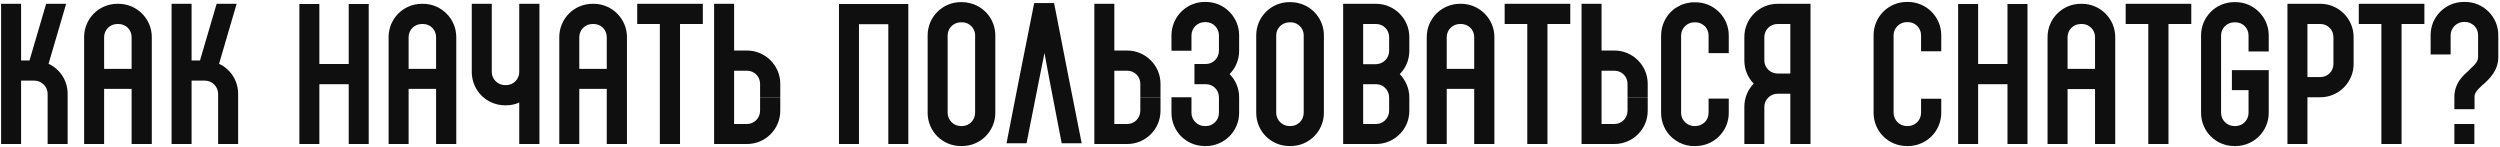 <?xml version="1.0" encoding="UTF-8"?> <svg xmlns="http://www.w3.org/2000/svg" width="816" height="48" viewBox="0 0 816 48" fill="none"><path d="M15.853 20.826C19.575 22.534 22.076 26.317 22.076 30.649V47H15.548V30.649C15.548 28.269 13.595 26.317 11.216 26.317H6.884V47H0.356V1.241H6.884V19.728H9.63L15.06 1.241H21.588L15.853 20.826ZM49.545 12.101V22.473V29.001V47H42.956V29.001H33.987V47H27.458V29.001V22.473V12.101C27.458 6.122 32.278 1.241 38.319 1.241H38.685C44.664 1.241 49.545 6.122 49.545 12.101ZM33.987 22.473H42.956V12.101C42.956 9.722 41.064 7.83 38.685 7.83H38.319C35.939 7.83 33.987 9.722 33.987 12.101V22.473ZM71.502 20.826C75.224 22.534 77.726 26.317 77.726 30.649V47H71.197V30.649C71.197 28.269 69.245 26.317 66.865 26.317H62.534V47H56.005V1.241H62.534V19.728H65.279L70.709 1.241H77.238L71.502 20.826ZM120.348 1.302V47H113.82V1.302H120.348ZM104.241 1.302V20.887H113.82V27.476H104.241V47H97.713V1.302H104.241ZM148.928 12.101V22.473V29.001V47H142.338V29.001H133.37V47H126.841V29.001V22.473V12.101C126.841 6.122 131.661 1.241 137.702 1.241H138.068C144.047 1.241 148.928 6.122 148.928 12.101ZM133.37 22.473H142.338V12.101C142.338 9.722 140.447 7.83 138.068 7.83H137.702C135.322 7.83 133.37 9.722 133.37 12.101V22.473ZM176.072 20.704V47H169.482V33.455C168.201 34.065 166.737 34.37 165.211 34.37H164.845C158.805 34.37 153.985 29.489 153.985 23.51H160.513C160.513 25.829 162.466 27.781 164.845 27.781H165.211C167.591 27.781 169.482 25.829 169.482 23.51V1.241H176.072V20.704ZM160.513 23.51H153.985V1.241H160.513V23.51ZM204.637 12.101V22.473V29.001V47H198.048V29.001H189.079V47H182.551V29.001V22.473V12.101C182.551 6.122 187.371 1.241 193.411 1.241H193.777C199.756 1.241 204.637 6.122 204.637 12.101ZM189.079 22.473H198.048V12.101C198.048 9.722 196.156 7.83 193.777 7.83H193.411C191.031 7.83 189.079 9.722 189.079 12.101V22.473ZM207.986 1.241H229.401V7.83H221.958V47H215.369V7.83H207.986V1.241ZM254.682 31.747H248.092V27.354C248.092 24.975 246.201 23.083 243.822 23.083H239.612V40.472H243.822C246.201 40.472 248.092 38.519 248.092 36.14V31.808H254.682V36.14C254.682 42.18 249.801 47 243.822 47H233.084V1.241H239.612V16.494H243.822C249.801 16.494 254.682 21.375 254.682 27.354V31.747ZM296.473 1.302V47H289.945V1.302H296.473ZM280.366 1.302H289.945V7.891H280.366V12.284V27.476V47H273.838V1.302H280.366ZM316.694 1.058C321.392 2.217 324.87 6.488 324.87 11.552V36.811C324.87 42.851 319.989 47.671 314.009 47.671H313.643C307.603 47.671 302.783 42.851 302.783 36.811V11.552C302.783 5.573 307.603 0.692 313.643 0.692H314.009C314.925 0.692 315.84 0.814 316.694 1.058ZM318.28 36.811V11.552C318.28 11.491 318.28 11.43 318.28 11.369C318.219 9.539 316.938 8.013 315.291 7.464C314.864 7.342 314.437 7.281 314.009 7.281H313.643C311.264 7.281 309.311 9.172 309.311 11.552V36.811C309.311 39.19 311.264 41.143 313.643 41.143H314.009C316.389 41.143 318.28 39.19 318.28 36.811ZM348.849 25.524L353.059 46.756H346.531L342.443 25.524L340.918 17.287L339.27 25.524L335.06 46.756H328.532L332.681 25.524L337.562 0.997H337.806H344.029L344.09 1.18L348.849 25.524ZM378.791 31.747H372.202V27.354C372.202 24.975 370.311 23.083 367.931 23.083H363.721V40.472H367.931C370.311 40.472 372.202 38.519 372.202 36.14V31.808H378.791V36.14C378.791 42.18 373.91 47 367.931 47H357.193V1.241H363.721V16.494H367.931C373.91 16.494 378.791 21.375 378.791 27.354V31.747ZM404.453 11.552V16.616C404.453 19.544 403.293 22.229 401.341 24.181C403.293 26.134 404.453 28.818 404.453 31.747V36.811C404.453 42.851 399.572 47.671 393.593 47.671H393.227C387.186 47.671 382.366 42.851 382.366 36.811V31.747H388.895V36.811C388.895 39.19 390.847 41.143 393.227 41.143H393.593C395.972 41.143 397.863 39.19 397.863 36.811V31.747C397.863 29.367 395.972 27.476 393.593 27.476H389.871V20.887H393.593C395.972 20.887 397.863 18.934 397.863 16.555V11.552C397.863 9.172 395.972 7.22 393.593 7.22H393.227C390.847 7.22 388.895 9.172 388.895 11.552V16.555H382.366V11.552C382.366 5.512 387.247 0.631 393.227 0.631H393.593C399.572 0.631 404.453 5.512 404.453 11.552H401.158H404.453ZM423.942 1.058C428.64 2.217 432.117 6.488 432.117 11.552V36.811C432.117 42.851 427.236 47.671 421.257 47.671H420.891C414.851 47.671 410.031 42.851 410.031 36.811V11.552C410.031 5.573 414.851 0.692 420.891 0.692H421.257C422.172 0.692 423.088 0.814 423.942 1.058ZM425.528 36.811V11.552C425.528 11.491 425.528 11.43 425.528 11.369C425.467 9.539 424.186 8.013 422.539 7.464C422.111 7.342 421.684 7.281 421.257 7.281H420.891C418.512 7.281 416.559 9.172 416.559 11.552V36.811C416.559 39.19 418.512 41.143 420.891 41.143H421.257C423.637 41.143 425.528 39.19 425.528 36.811ZM449.142 1.241C455.121 1.241 460.002 6.122 460.002 12.101V16.616C460.002 19.544 458.843 22.229 456.89 24.181C458.782 26.195 460.002 28.818 460.002 31.808V36.201C460.002 42.18 455.121 47 449.142 47H438.404V1.241H444.932H449.142ZM449.142 40.472C451.521 40.472 453.413 38.519 453.413 36.14V31.808C453.413 29.428 451.521 27.476 449.142 27.476H444.932V40.472H449.142ZM453.413 16.616V12.101C453.413 9.722 451.521 7.83 449.142 7.83H444.932V20.948H449.142C451.521 20.887 453.413 18.995 453.413 16.616ZM487.771 12.101V22.473V29.001V47H481.182V29.001H472.213V47H465.685V29.001V22.473V12.101C465.685 6.122 470.505 1.241 476.545 1.241H476.911C482.89 1.241 487.771 6.122 487.771 12.101ZM472.213 22.473H481.182V12.101C481.182 9.722 479.291 7.83 476.911 7.83H476.545C474.166 7.83 472.213 9.722 472.213 12.101V22.473ZM491.12 1.241H512.536V7.83H505.092V47H498.503V7.83H491.12V1.241ZM537.816 31.747H531.227V27.354C531.227 24.975 529.335 23.083 526.956 23.083H522.746V40.472H526.956C529.335 40.472 531.227 38.519 531.227 36.14V31.808H537.816V36.14C537.816 42.18 532.935 47 526.956 47H516.218V1.241H522.746V16.494H526.956C532.935 16.494 537.816 21.375 537.816 27.354V31.747ZM564.271 17.348H557.681V11.613C557.681 10.454 557.254 9.356 556.461 8.562C555.607 7.769 554.57 7.281 553.41 7.281H553.044C550.665 7.281 548.713 9.233 548.713 11.613V36.811C548.713 38.092 549.262 39.252 550.238 40.106C550.421 40.228 550.604 40.35 550.848 40.533C551.397 40.838 552.129 41.143 553.044 41.143H553.41C554.57 41.143 555.607 40.655 556.461 39.862C557.254 39.068 557.681 37.97 557.681 36.811V32.174H564.271V36.811C564.271 39.74 563.172 42.424 561.098 44.498C559.024 46.573 556.278 47.671 553.41 47.671H553.044C552.556 47.671 552.068 47.671 551.58 47.61C551.458 47.549 551.275 47.549 551.092 47.488C551.031 47.488 550.97 47.488 550.909 47.488C550.726 47.427 550.604 47.427 550.421 47.366C550.299 47.366 550.238 47.305 550.116 47.305C549.933 47.244 549.811 47.183 549.628 47.122C549.506 47.122 549.445 47.061 549.323 47.061C549.079 46.939 548.774 46.817 548.529 46.695C548.346 46.634 548.224 46.573 548.041 46.512C547.98 46.451 547.919 46.39 547.858 46.39C547.187 46.024 546.577 45.597 545.967 45.109C543.526 43.034 542.184 39.984 542.184 36.811V11.613C542.184 8.318 543.649 5.329 545.967 3.315C546.76 2.644 547.614 2.156 548.529 1.729L548.59 1.668C548.652 1.668 548.652 1.668 548.713 1.607C548.774 1.607 548.774 1.607 548.835 1.607C548.835 1.546 548.835 1.546 548.835 1.546C549.811 1.18 550.787 0.936 551.824 0.814C551.885 0.814 551.946 0.814 552.068 0.753C552.068 0.753 552.068 0.753 552.129 0.753C552.129 0.753 552.19 0.753 552.251 0.753C552.312 0.753 552.312 0.753 552.373 0.753C552.434 0.753 552.495 0.753 552.495 0.753C552.556 0.753 552.617 0.753 552.678 0.753C552.678 0.753 552.739 0.753 552.8 0.753C552.861 0.753 552.922 0.753 553.044 0.753H553.41C556.278 0.753 559.024 1.851 561.098 3.925C563.172 6 564.271 8.684 564.271 11.613V17.348ZM590.952 1.241V47H584.363V30.588H580.214C577.834 30.588 575.882 32.54 575.882 34.859V47H569.354V34.859C569.354 31.93 570.513 29.245 572.404 27.293C570.513 25.341 569.354 22.717 569.354 19.728V12.101C569.354 6.122 574.174 1.241 580.214 1.241H590.952ZM580.214 23.998H584.363V7.83H580.214C577.834 7.83 575.882 9.722 575.882 12.101V19.728C575.882 22.107 577.834 23.998 580.214 23.998ZM633.624 16.738H627.035V11.491C627.035 9.172 625.144 7.22 622.764 7.22H622.398C620.019 7.22 618.066 9.172 618.066 11.491V36.811C618.066 39.19 620.019 41.143 622.398 41.143H622.764C625.144 41.143 627.035 39.19 627.035 36.811V32.235H633.624V36.811C633.624 42.851 628.743 47.671 622.764 47.671H622.398C616.358 47.671 611.538 42.851 611.538 36.811V11.491C611.538 5.512 616.358 0.631 622.398 0.631H622.764C628.743 0.631 633.624 5.512 633.624 11.491V16.738ZM639.136 1.302H645.664V47H639.136V1.302ZM655.243 1.302H661.771V47H655.243V27.476H645.664V20.887H655.243V1.302ZM690.412 22.473V29.062V47H683.822V29.062H674.854V47H668.325V29.062V22.473V12.101C668.325 6.122 673.145 1.241 679.186 1.241H679.552C685.531 1.241 690.412 6.122 690.412 12.101V22.473ZM674.854 22.473H683.822V12.101C683.822 9.722 681.931 7.83 679.552 7.83H679.186C676.806 7.83 674.854 9.722 674.854 12.101V22.473ZM707.791 7.83H693.819V1.241H707.791V7.83ZM715.234 7.83H707.791V1.241H715.234V7.83ZM707.791 47H701.201V7.83H707.791V47ZM740.515 16.799H733.925V11.552C733.925 9.172 732.034 7.281 729.654 7.281H729.288C726.909 7.281 724.957 9.172 724.957 11.552V36.811C724.957 39.19 726.909 41.143 729.288 41.143H729.654C732.034 41.143 733.925 39.19 733.925 36.811V29.428H728.495V22.9H740.515V36.811C740.515 42.851 735.634 47.671 729.654 47.671H729.288C723.248 47.671 718.428 42.851 718.428 36.811V11.552C718.428 5.573 723.248 0.692 729.288 0.692H729.654C735.634 0.692 740.515 5.573 740.515 11.552V16.799ZM757.36 1.241C763.339 1.241 768.22 6.122 768.22 12.101V20.887C768.22 26.866 763.339 31.747 757.36 31.747H753.15V47H746.622V1.241H753.15H757.36ZM761.631 20.887V12.101C761.631 9.722 759.74 7.83 757.36 7.83H753.15V25.158H757.36C759.74 25.158 761.631 23.266 761.631 20.887ZM783.877 7.83H769.905V1.241H783.877V7.83ZM791.321 7.83H783.877V1.241H791.321V7.83ZM783.877 47H777.288V7.83H783.877V47ZM812.269 3.803C814.344 5.878 815.442 8.562 815.442 11.491V18.568C815.442 23.083 812.574 25.707 810.5 27.598H810.439C808.486 29.428 807.693 30.283 807.693 31.625V35.652H801.104V31.625C801.104 29.611 801.714 27.781 802.873 26.073C803.849 24.792 805.009 23.693 806.046 22.778V22.717C807.998 20.948 808.852 20.033 808.852 18.568V11.491C808.852 10.332 808.425 9.233 807.632 8.44C806.778 7.647 805.741 7.159 804.582 7.159H804.216C803.056 7.159 801.958 7.647 801.165 8.44C800.372 9.295 799.884 10.332 799.884 11.491V17.775H793.355V11.491C793.355 8.562 794.454 5.878 796.528 3.803C798.602 1.729 801.287 0.631 804.216 0.631H804.582C807.449 0.631 810.195 1.729 812.269 3.803ZM807.632 47H801.104V40.472H807.632V47Z" fill="#0F0F0F"></path></svg> 